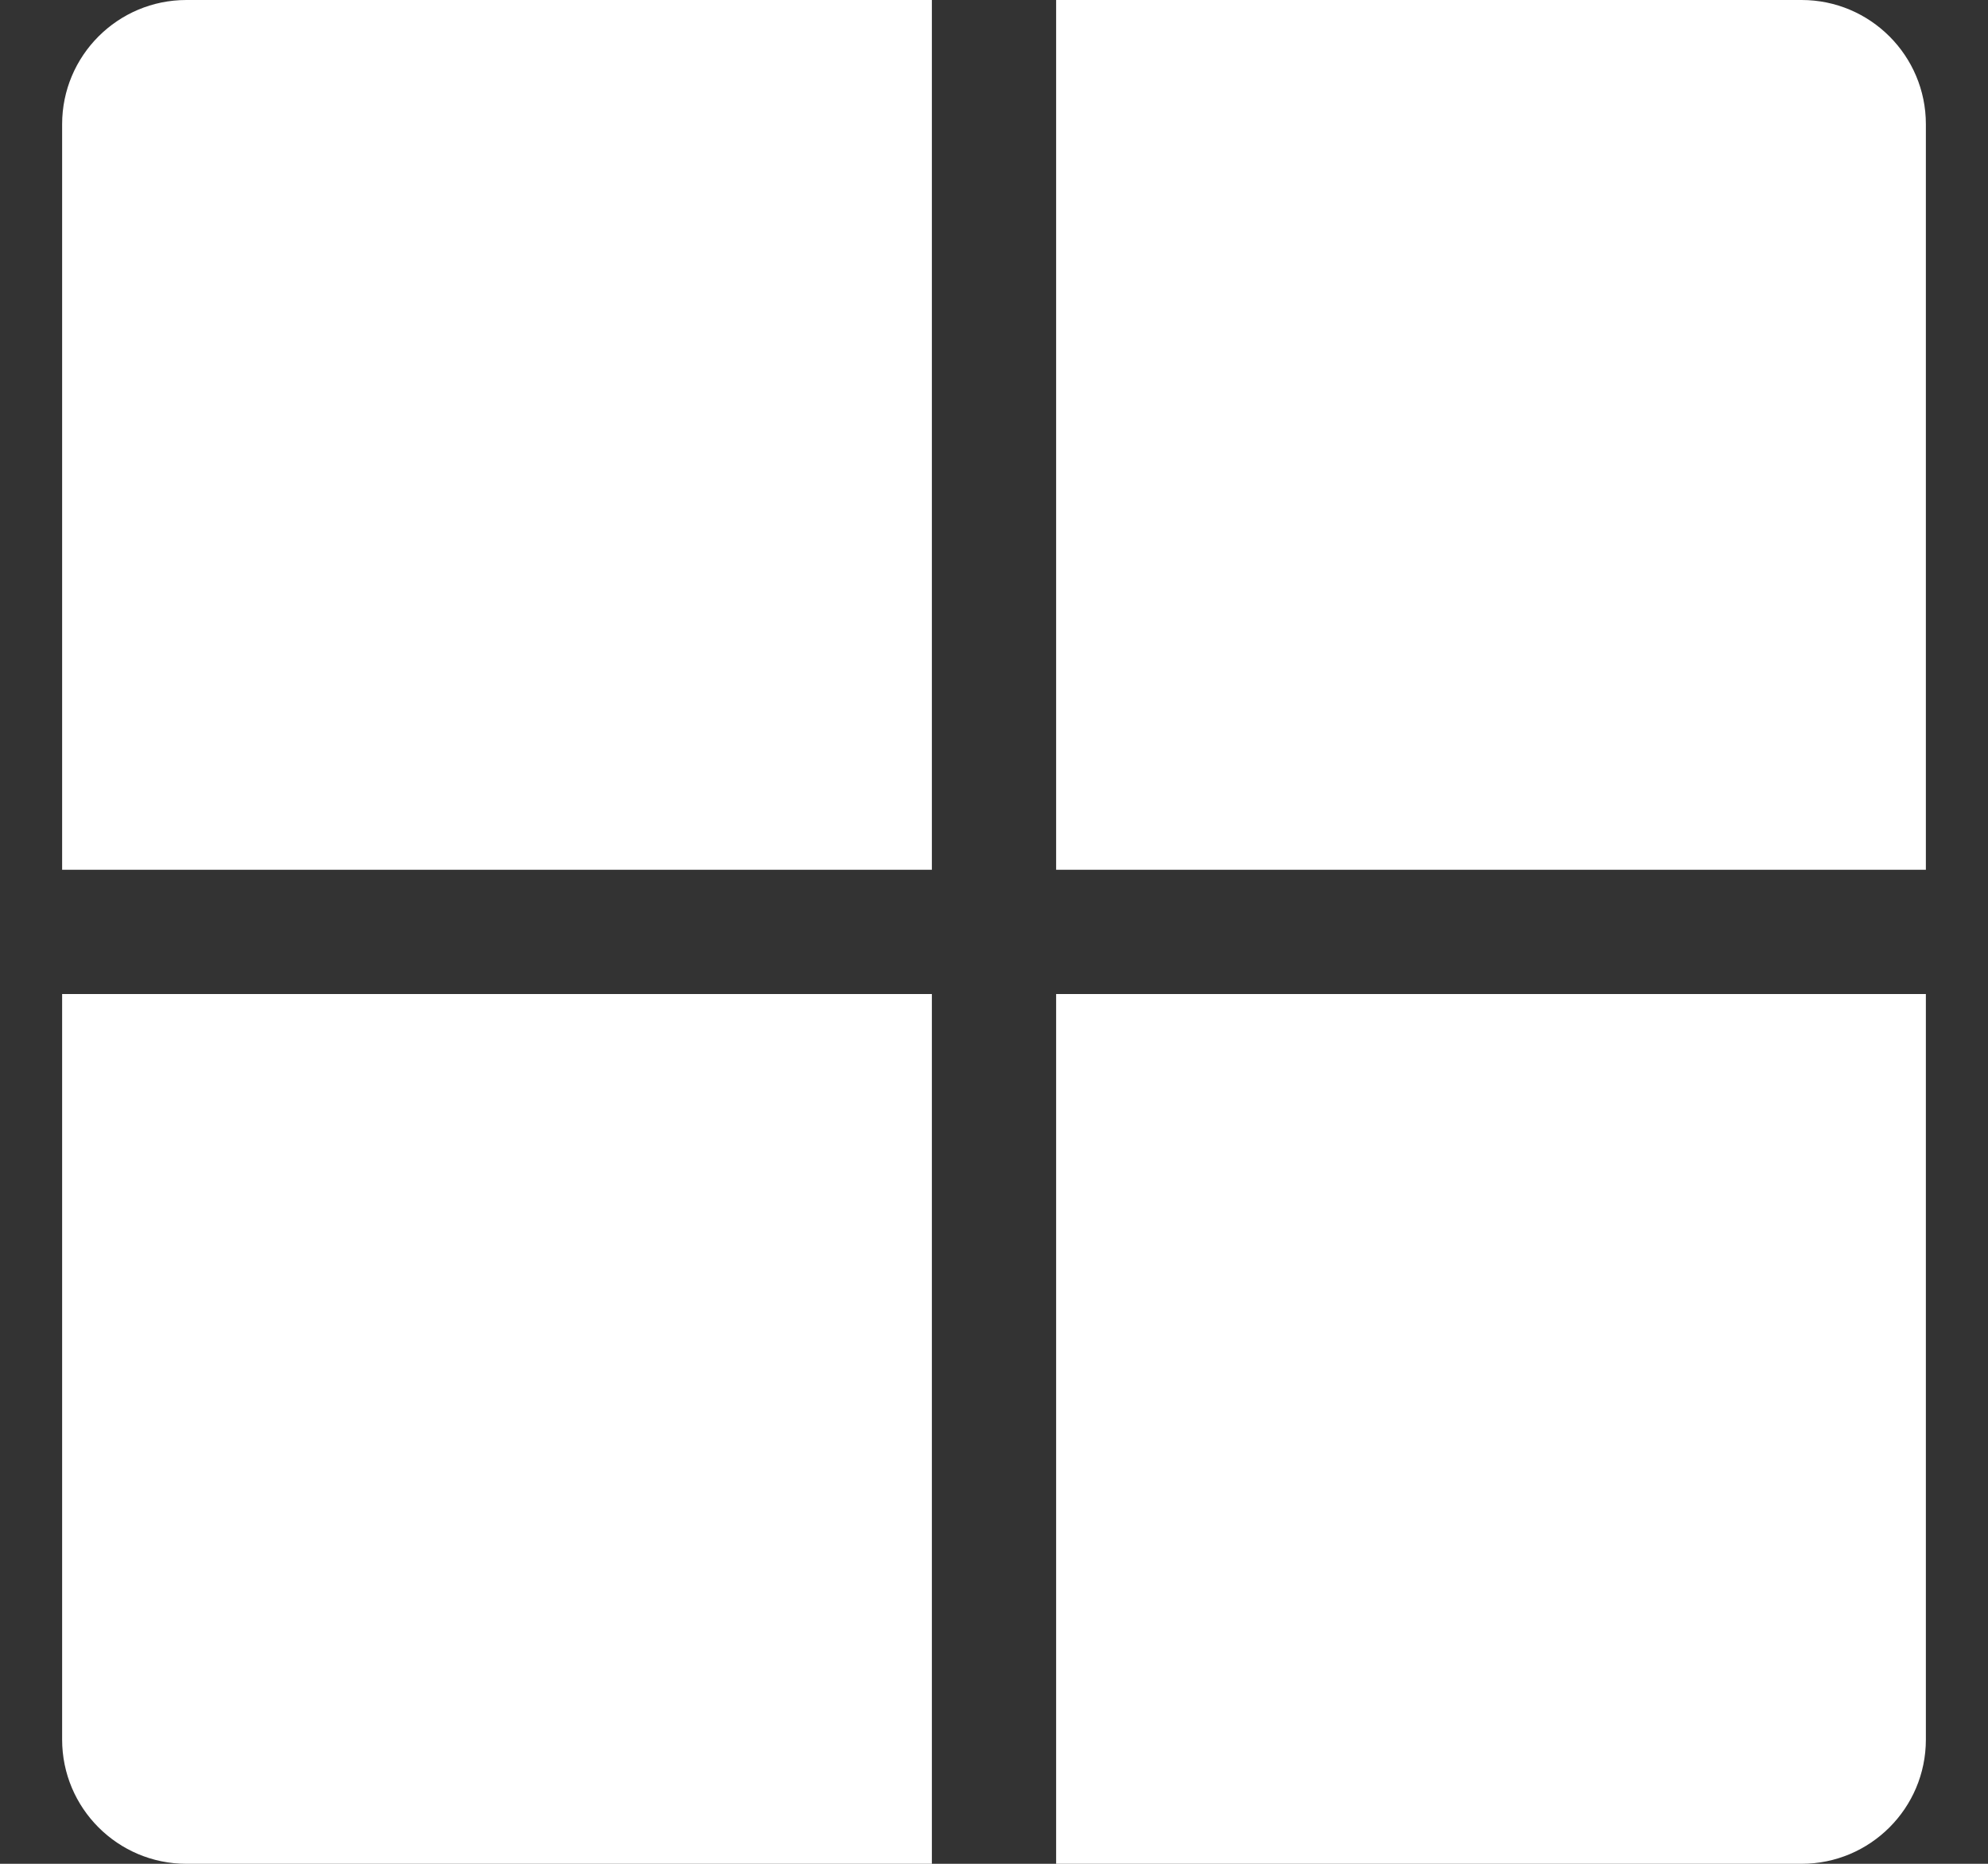 <svg width="16" height="15" viewBox="0 0 16 15" fill="none" xmlns="http://www.w3.org/2000/svg">
<rect x="0" y="0" width="16" height="15" fill="#333333" stroke="none"/>
<path d="M0.5 1C0.5 0.448 0.948 0 1.5 0H7.5V7H0.5V1Z" fill="white"/>
<path d="M8.5 0H14.5C15.052 0 15.5 0.448 15.5 1V7H8.5V0Z" fill="white"/>
<path d="M0.5 8H7.5V15H1.5C0.948 15 0.5 14.552 0.5 14V8Z" fill="white"/>
<path d="M8.5 8H15.5V14C15.5 14.552 15.052 15 14.5 15H8.5V8Z" fill="white"/>
</svg>
